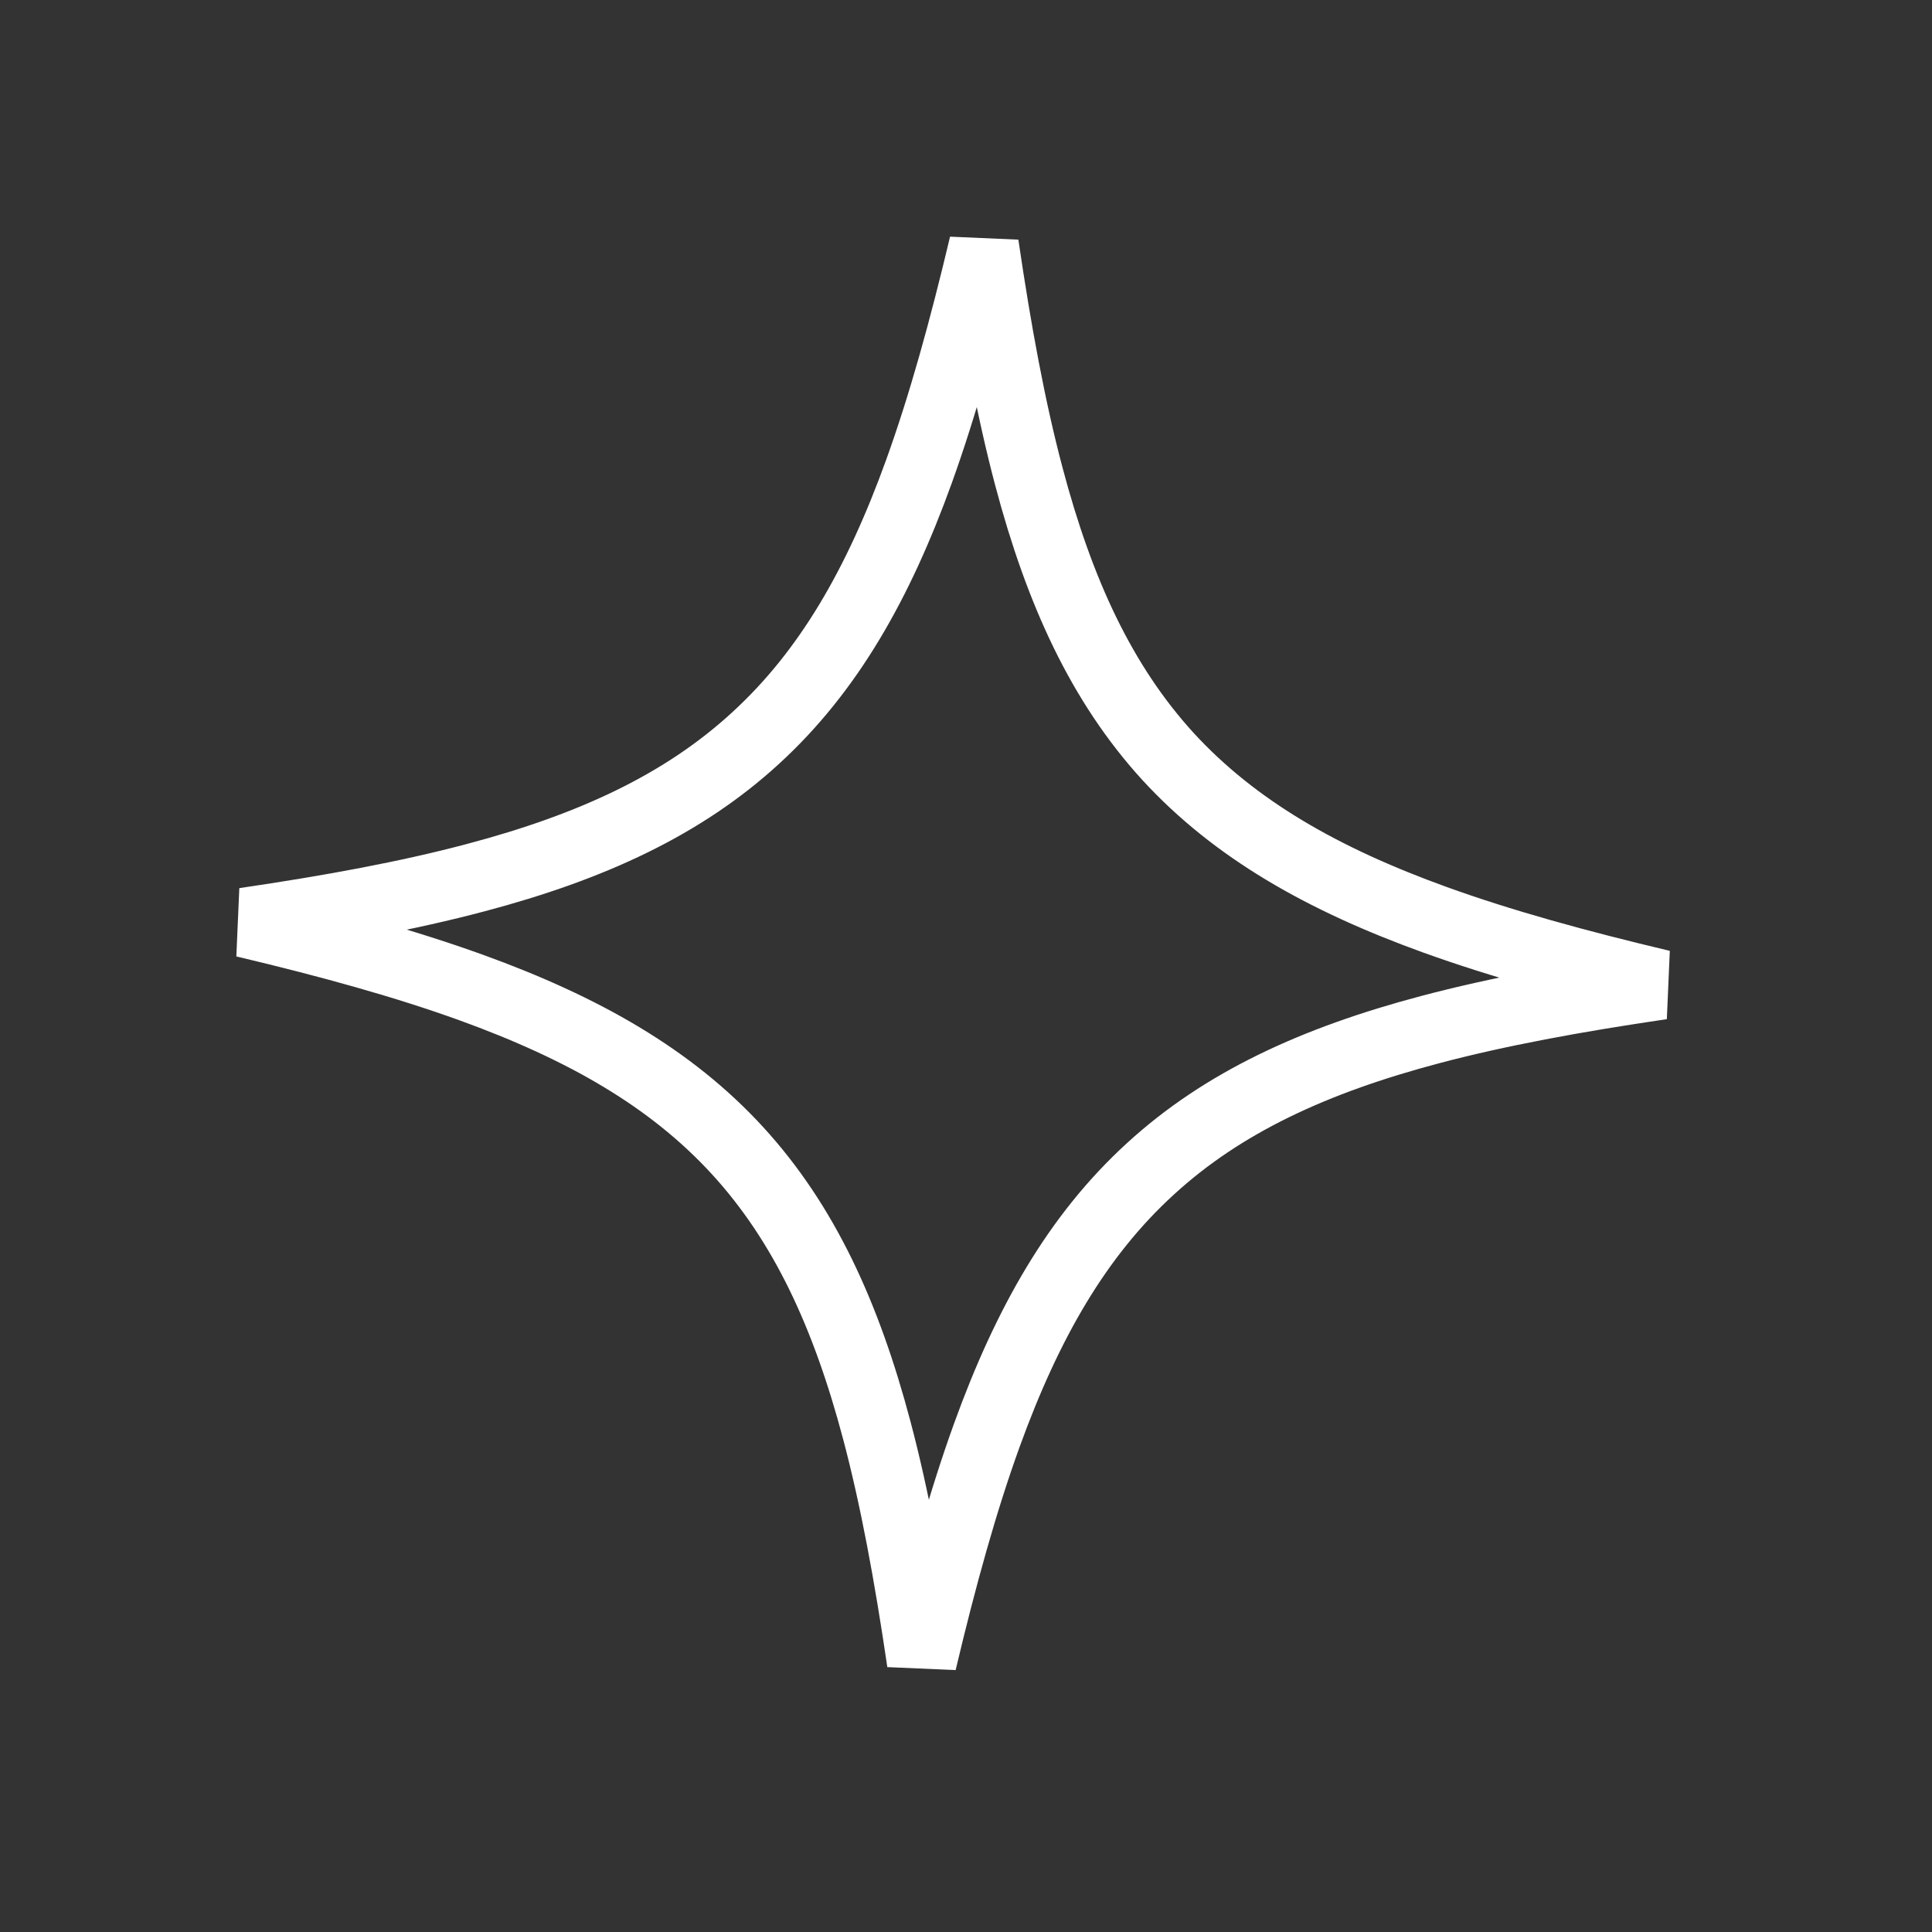 <svg width="29" height="29" viewBox="0 0 29 29" fill="none" xmlns="http://www.w3.org/2000/svg">
<rect x="0" y="0" width="29" height="29" fill="#333333" stroke="none"/>
<path d="M17.532 11.355L17.533 11.356C18.534 12.445 19.848 13.195 21.539 13.806C22.527 14.163 23.657 14.476 24.944 14.781C23.635 14.973 22.482 15.186 21.467 15.455C19.73 15.915 18.357 16.547 17.268 17.545C16.175 18.543 15.423 19.855 14.812 21.545C14.455 22.532 14.141 23.662 13.836 24.948C13.644 23.64 13.431 22.488 13.162 21.473C12.702 19.736 12.07 18.363 11.072 17.273C10.074 16.183 8.761 15.434 7.072 14.823C6.084 14.466 4.955 14.153 3.668 13.848C4.977 13.656 6.129 13.443 7.144 13.173C8.881 12.713 10.254 12.079 11.344 11.077C12.434 10.079 13.184 8.767 13.794 7.077C14.15 6.089 14.464 4.96 14.769 3.673C14.961 4.982 15.174 6.135 15.443 7.15C15.903 8.888 16.535 10.262 17.532 11.355Z" stroke="white" stroke-width="1.045"/>
</svg>

